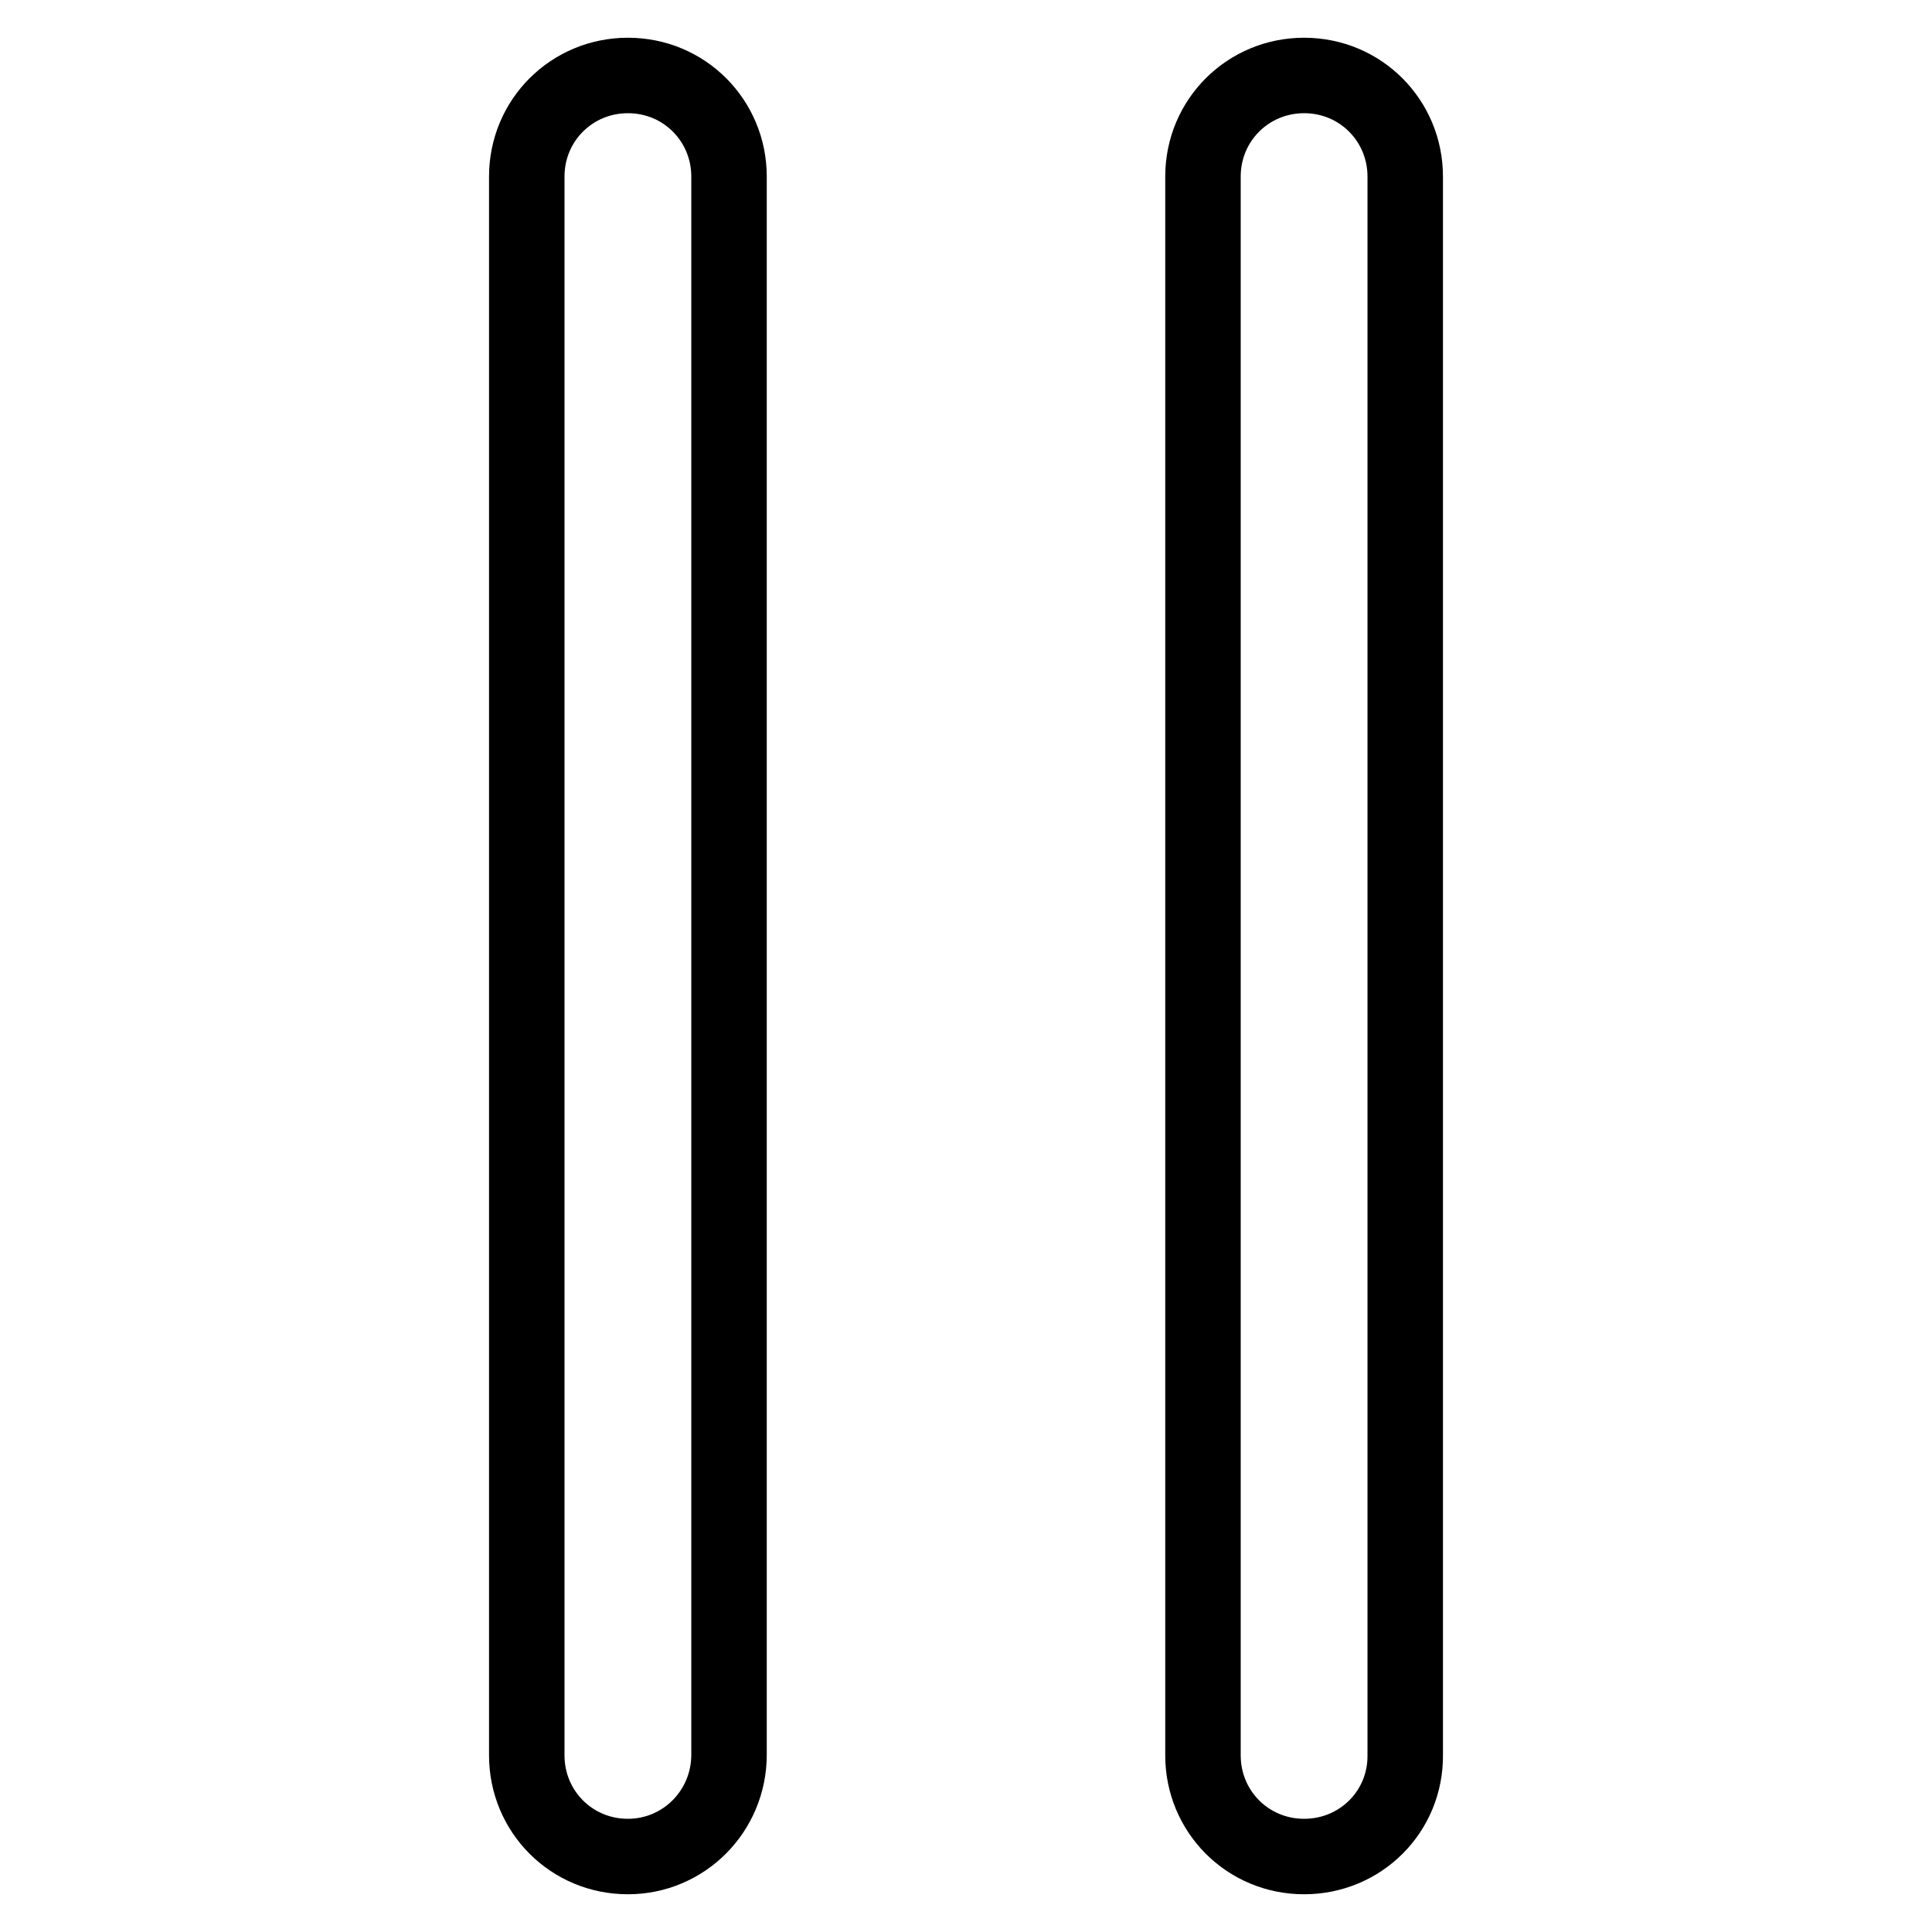 <?xml version="1.0" encoding="utf-8"?>
<!-- Svg Vector Icons : http://www.onlinewebfonts.com/icon -->
<!DOCTYPE svg PUBLIC "-//W3C//DTD SVG 1.1//EN" "http://www.w3.org/Graphics/SVG/1.1/DTD/svg11.dtd">
<svg version="1.1" xmlns="http://www.w3.org/2000/svg" xmlns:xlink="http://www.w3.org/1999/xlink" x="0px" y="0px" viewBox="0 0 256 256" enable-background="new 0 0 256 256" xml:space="preserve">
<g><g><path stroke-width="10" fill-opacity="0" stroke="#000000"  d="M83.2,246c-7.5,0-13.4-6-13.4-13.4V23.4c0-7.5,6-13.4,13.4-13.4c7.5,0,13.4,6,13.4,13.4v209.1C96.6,240,90.6,246,83.2,246z"/><path stroke-width="10" fill-opacity="0" stroke="#000000"  d="M172.8,246c-7.5,0-13.4-6-13.4-13.4V23.4c0-7.5,6-13.4,13.4-13.4c7.5,0,13.4,6,13.4,13.4v209.1C186.3,240,180.3,246,172.8,246z"/></g></g>
</svg>
